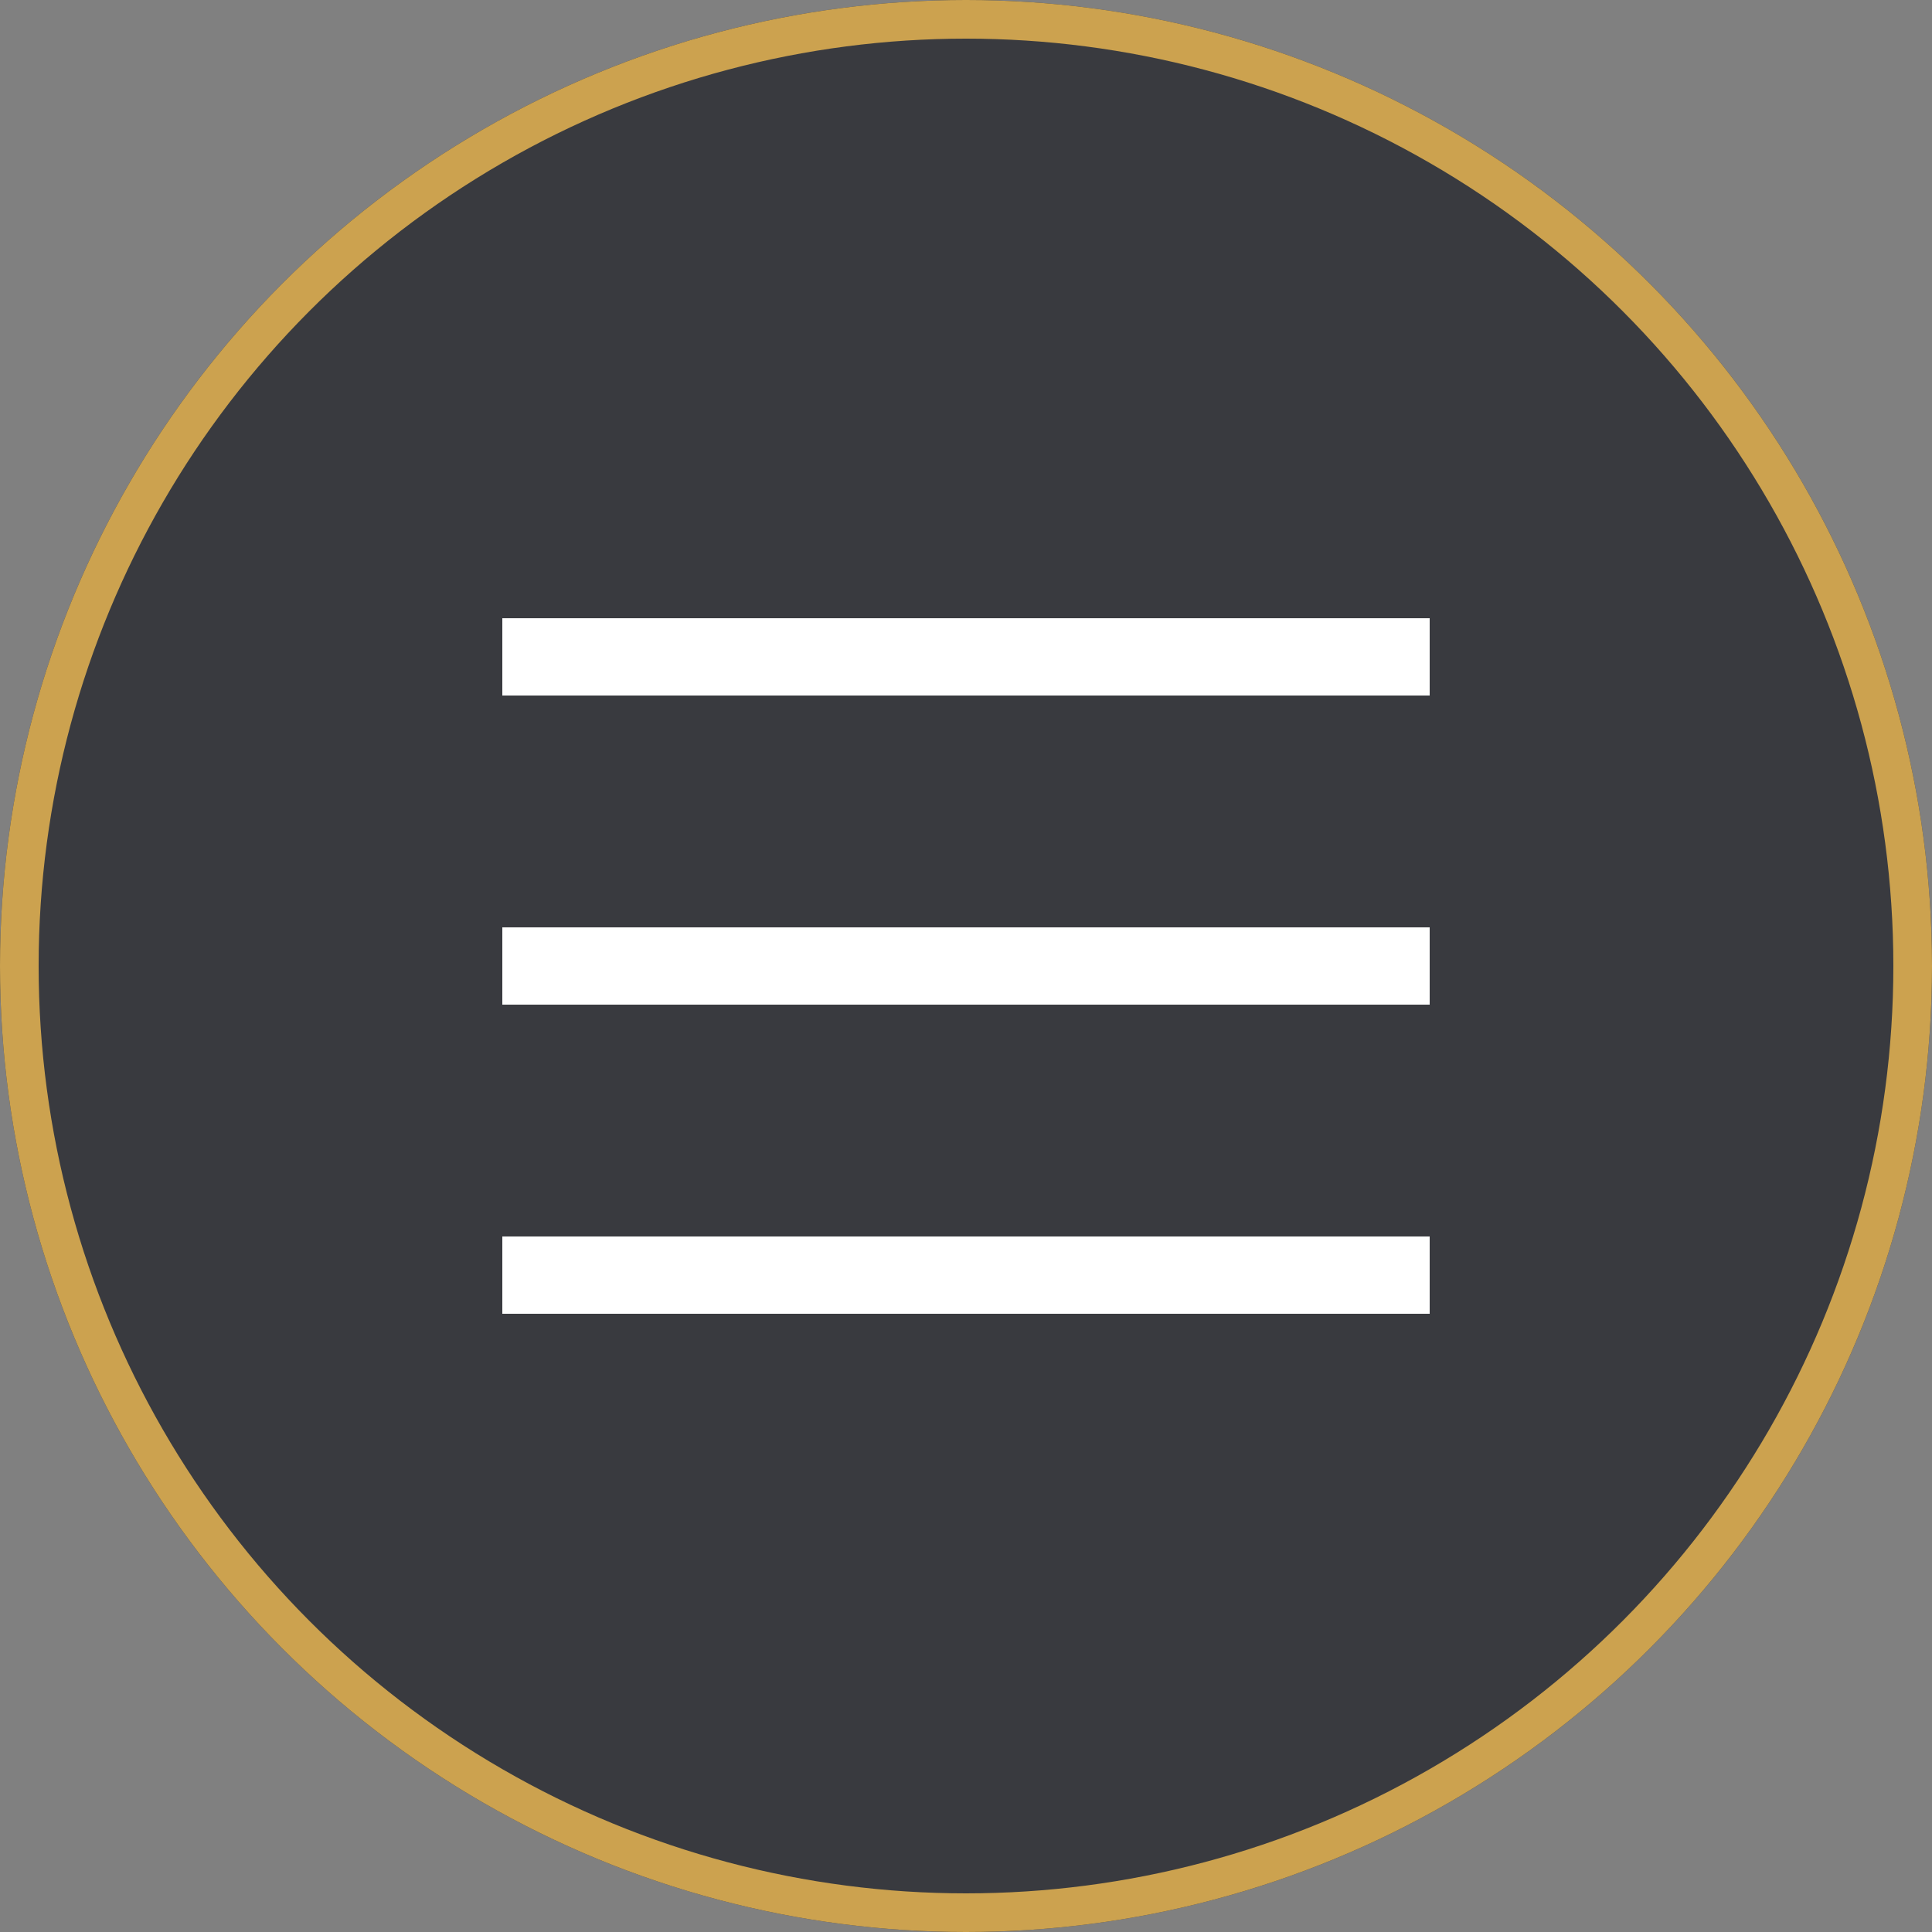 <svg xmlns="http://www.w3.org/2000/svg" viewBox="-12291 -1885 50 50">
  <rect x="-12291" y="-1885" width="50" height="50" fill="#808080" stroke="none"/>
  <defs>
    <style>
      .cls-1 {
        fill: #393a3f;
        stroke: #cca24f;
      }

      .cls-2, .cls-4 {
        fill: none;
      }

      .cls-2 {
        stroke: #fff;
        stroke-width: 2px;
      }

      .cls-3 {
        stroke: none;
      }
    </style>
  </defs>
  <g id="Group_1387" data-name="Group 1387" transform="translate(-12326 -1924)">
    <g id="Ellipse_209" data-name="Ellipse 209" class="cls-1" transform="translate(35 39)">
      <circle class="cls-3" cx="25" cy="25" r="25"/>
      <circle class="cls-4" cx="25" cy="25" r="24.5"/>
    </g>
    <g id="Group_1386" data-name="Group 1386">
      <line id="Line_231" data-name="Line 231" class="cls-2" x2="24" transform="translate(48 56)"/>
      <line id="Line_232" data-name="Line 232" class="cls-2" x2="24" transform="translate(48 64)"/>
      <line id="Line_233" data-name="Line 233" class="cls-2" x2="24" transform="translate(48 72)"/>
    </g>
  </g>
</svg>

